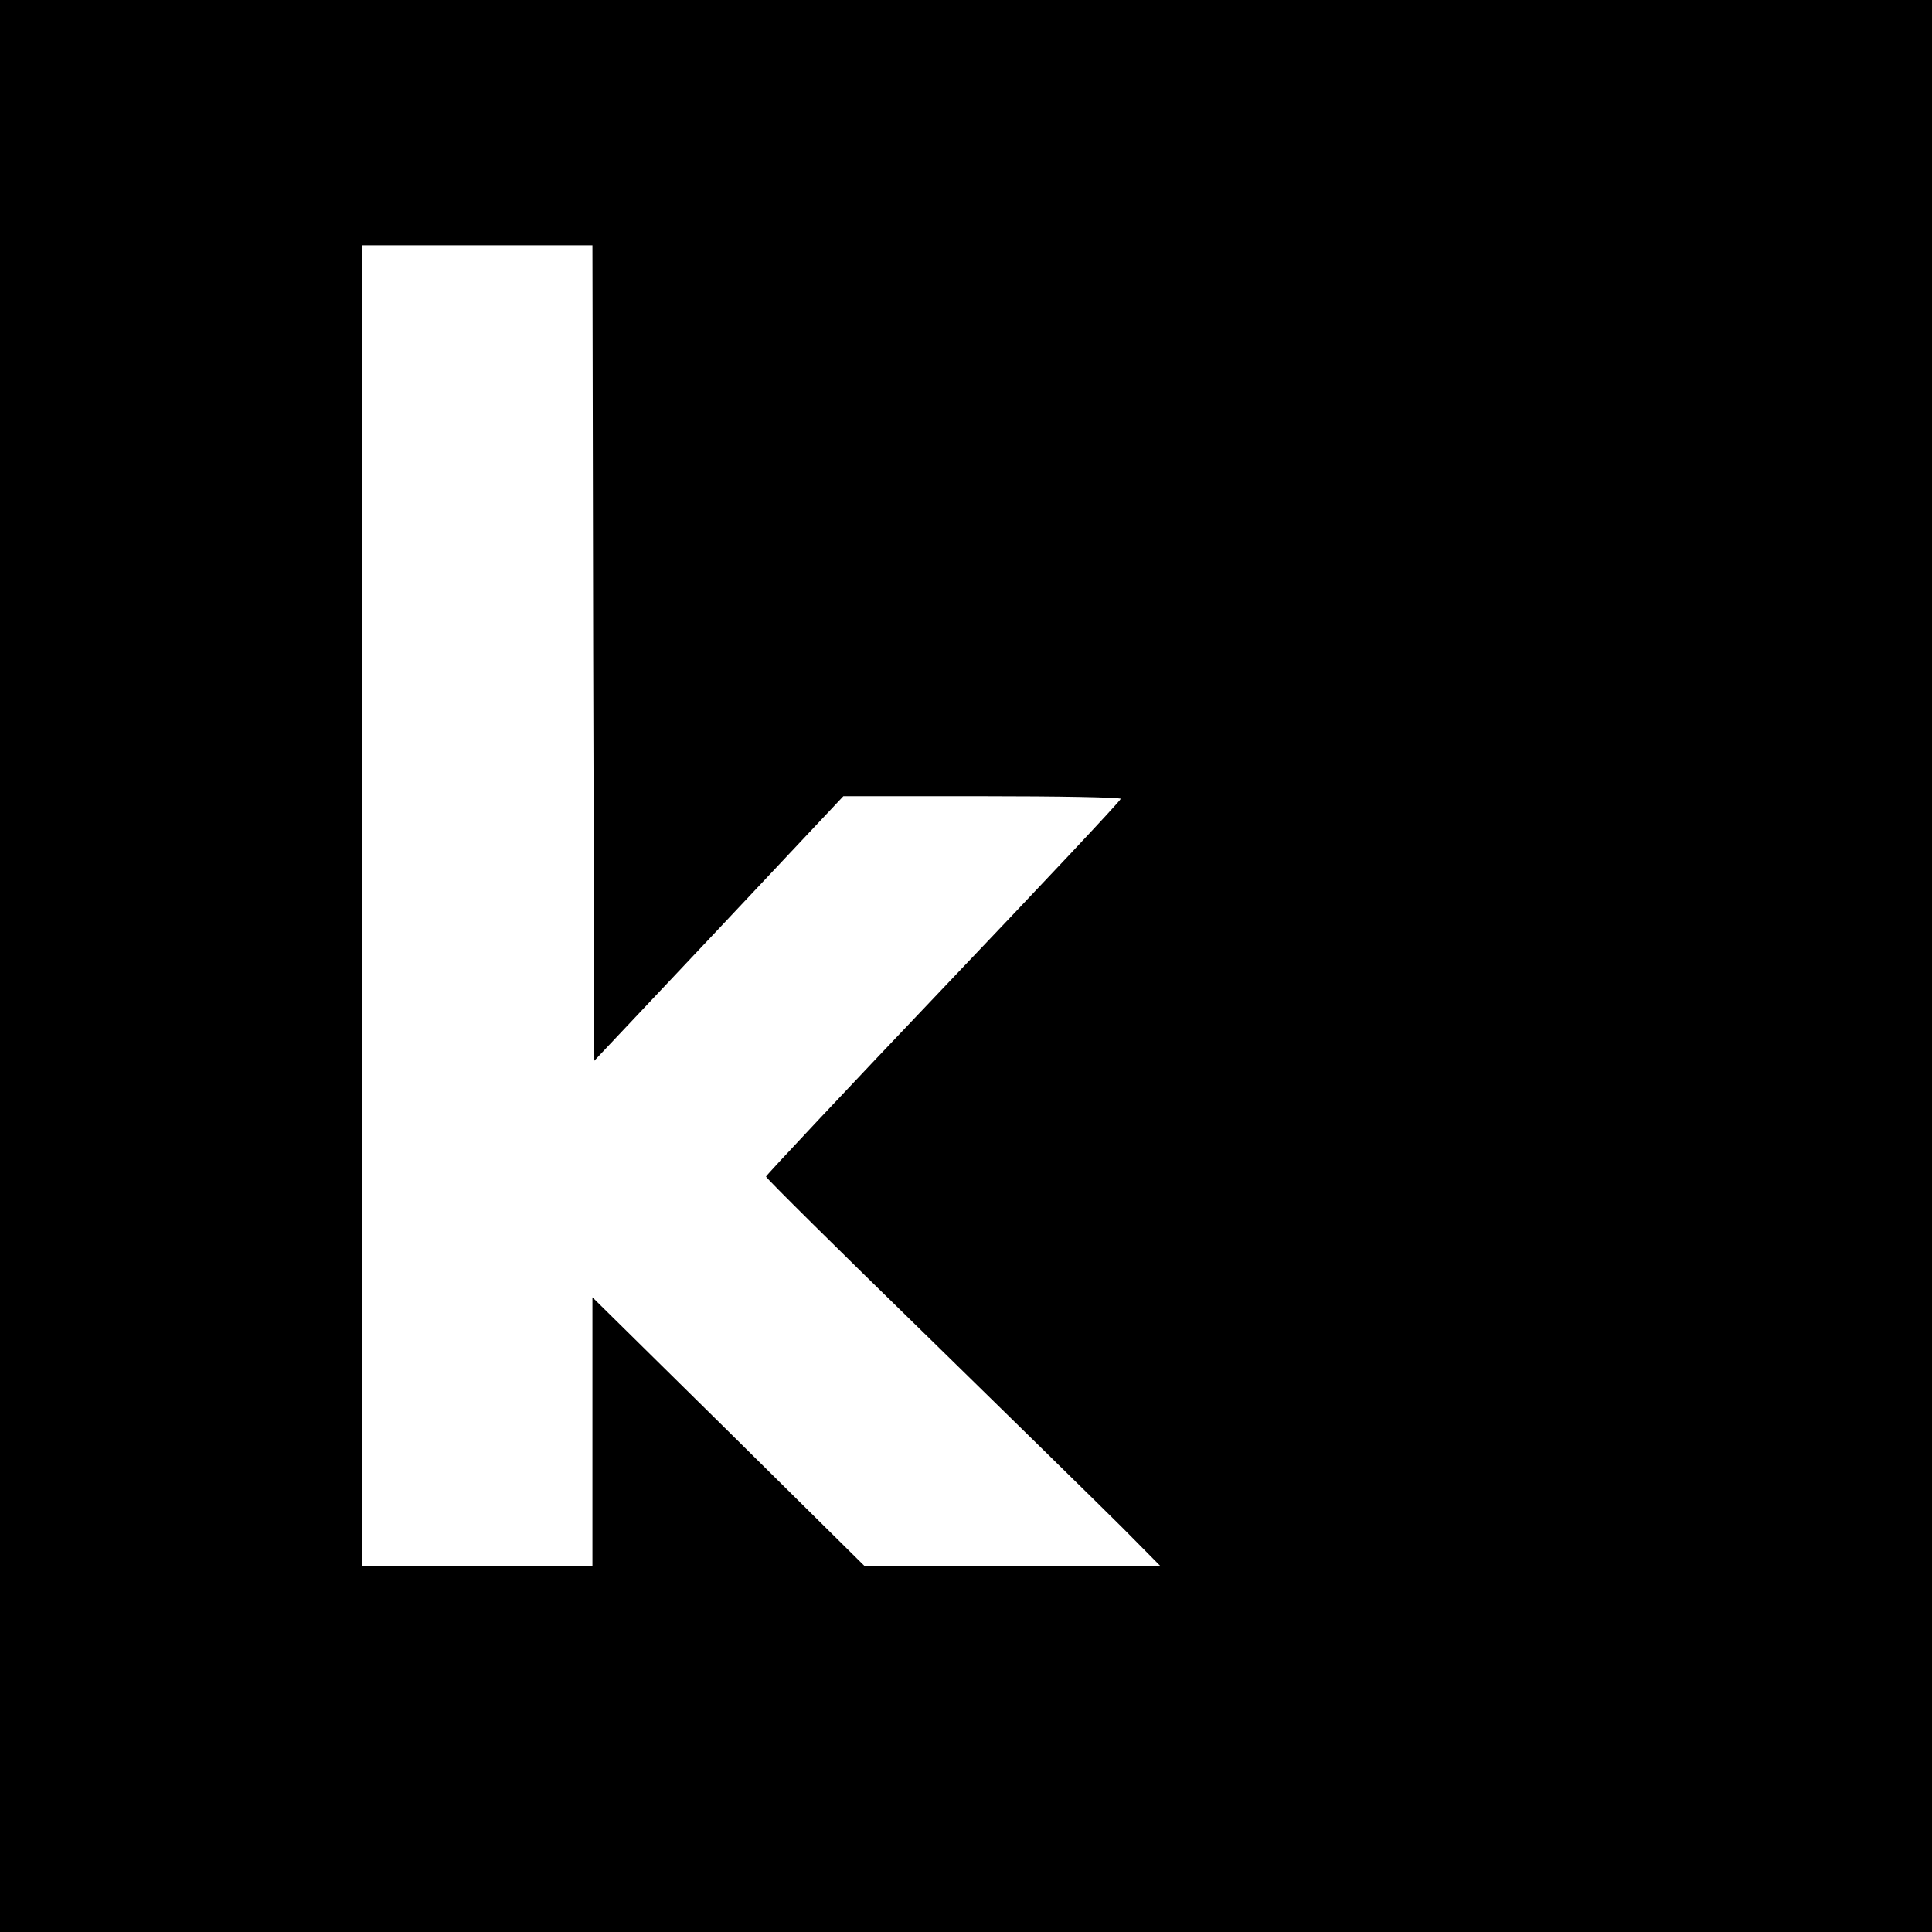 <?xml version="1.0" standalone="no"?>
<!DOCTYPE svg PUBLIC "-//W3C//DTD SVG 20010904//EN"
 "http://www.w3.org/TR/2001/REC-SVG-20010904/DTD/svg10.dtd">
<svg version="1.0" xmlns="http://www.w3.org/2000/svg"
 width="512pt" height="512pt" viewBox="0 0 512 512"
 preserveAspectRatio="xMidYMid meet">
<g transform="translate(0,512) scale(0.1,-0.1)"
fill="#000000" stroke="none">
<path d="M0 2560 l0 -2560 2560 0 2560 0 0 2560 0 2560 -2560 0 -2560 0 0
-2560z m1572 829 l3 -1080 330 350 330 351 368 0 c202 0 367 -3 367 -7 0 -5
-212 -230 -470 -501 -259 -272 -470 -497 -470 -500 0 -4 190 -192 423 -419
232 -227 467 -457 522 -512 l100 -101 -392 0 -392 0 -360 356 -361 356 0 -356
0 -356 -305 0 -305 0 0 1750 0 1750 305 0 305 0 2 -1081z"/>
</g>
</svg>

